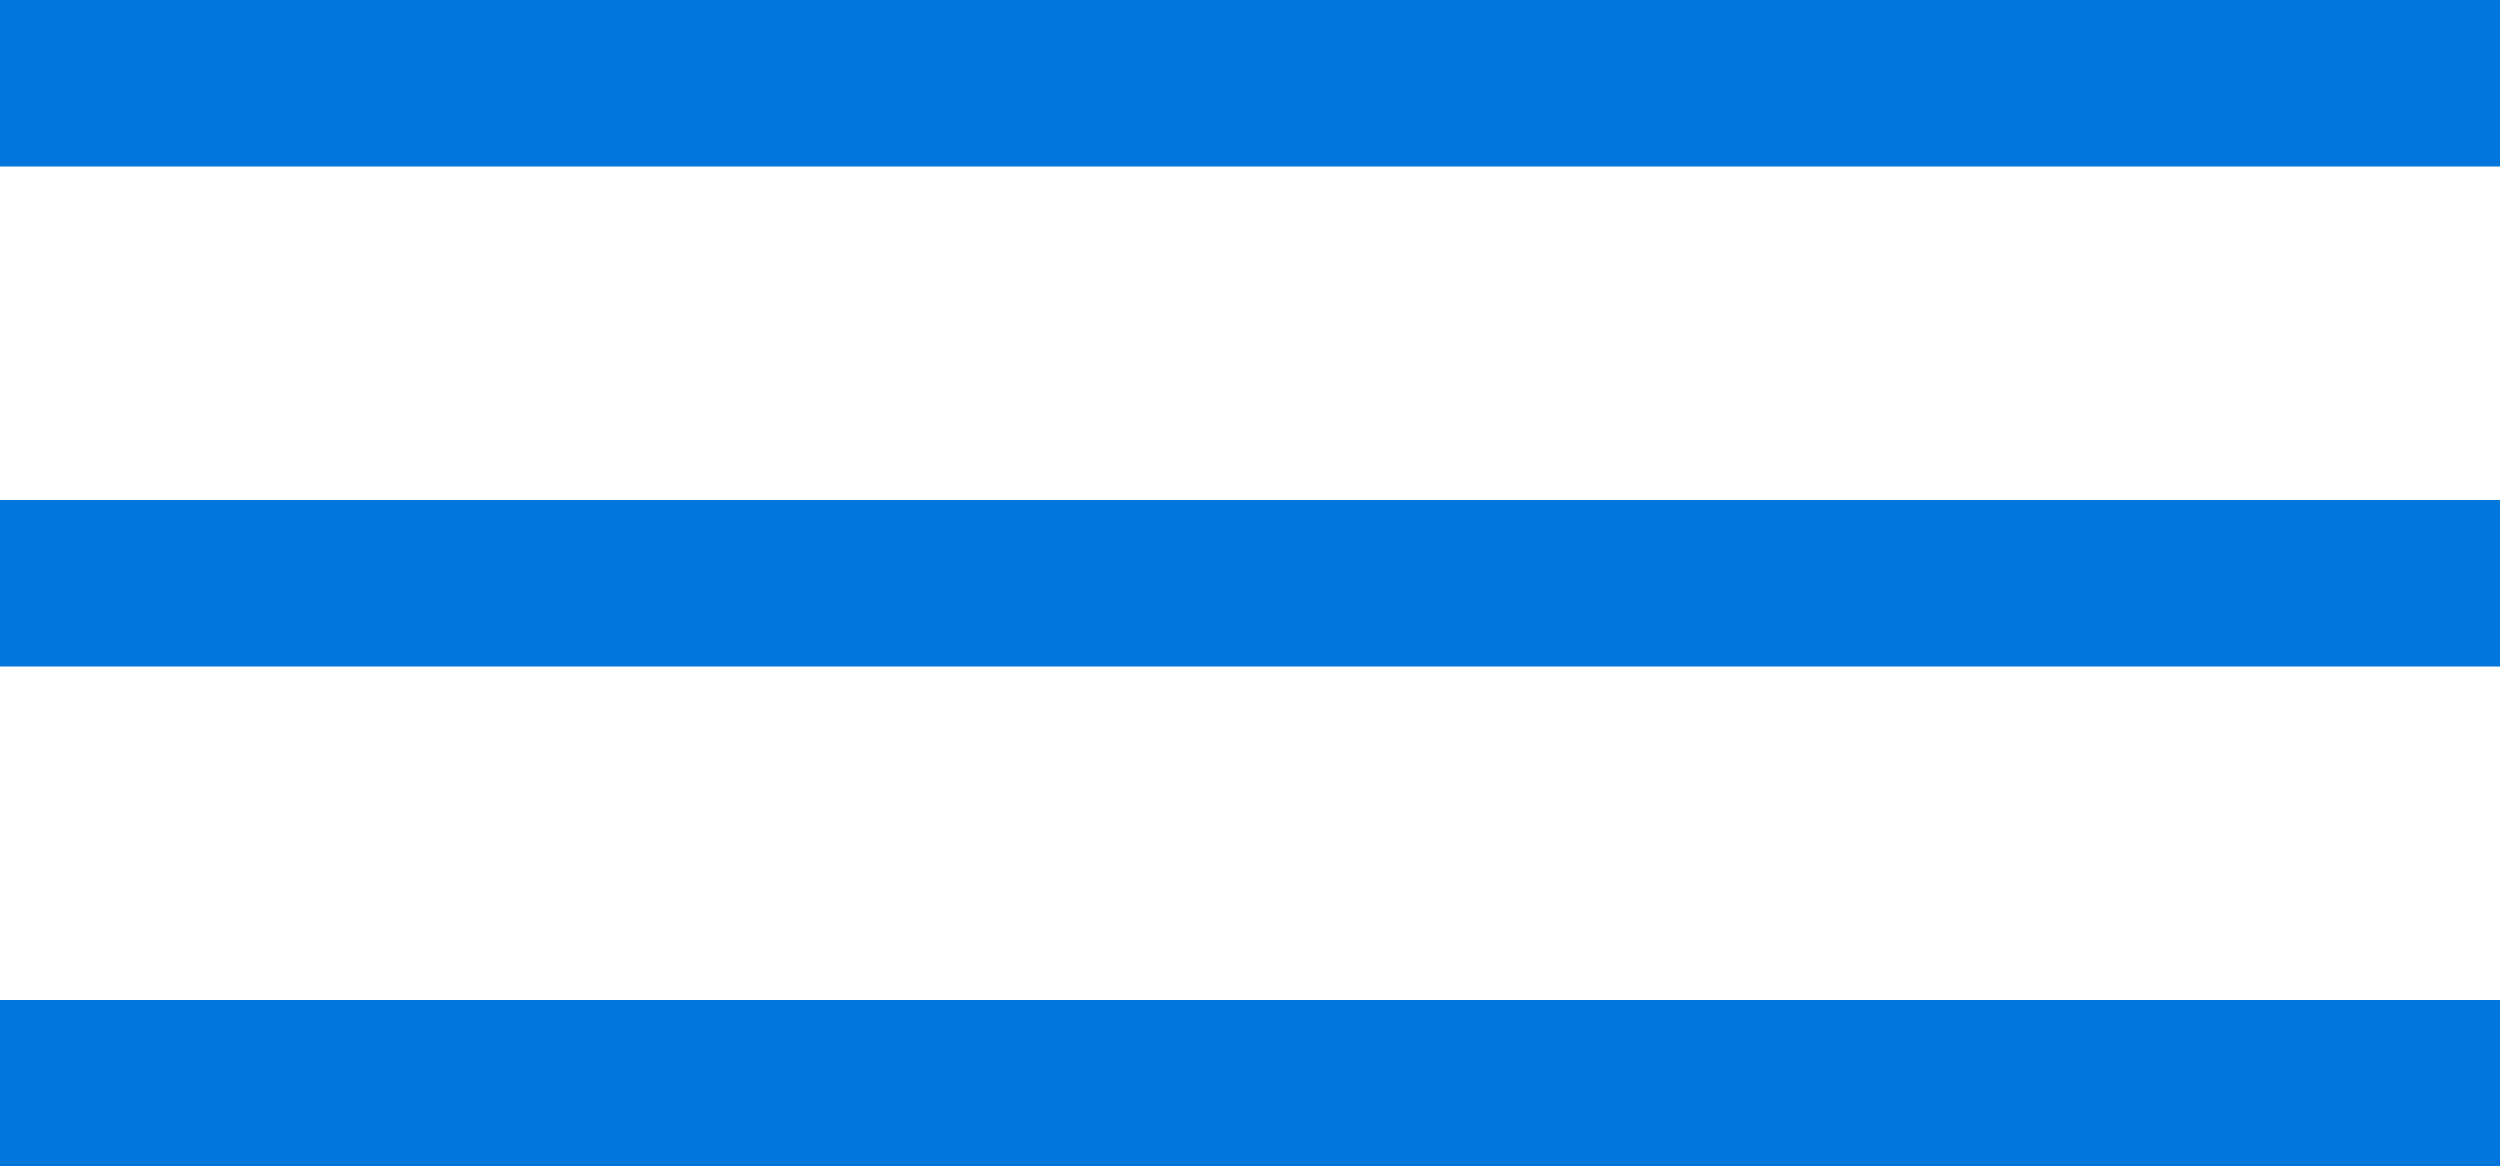 <?xml version="1.0" encoding="utf-8"?>
<!-- Generator: Adobe Illustrator 25.2.1, SVG Export Plug-In . SVG Version: 6.00 Build 0)  -->
<svg version="1.1" id="Layer_1" xmlns="http://www.w3.org/2000/svg" xmlns:xlink="http://www.w3.org/1999/xlink" x="0px" y="0px"
	 viewBox="0 0 500 233.3" style="enable-background:new 0 0 500 233.3;" xml:space="preserve">
<style type="text/css">
	.st0{fill-rule:evenodd;clip-rule:evenodd;fill:#0075DB;}
</style>
<g>
	<g>
		<g>
			<g>
				<g>
					<path class="st0" d="M0,200h500v33.3H0V200z"/>
				</g>
				<g>
					<path class="st0" d="M0,100h500v33.3H0V100z"/>
				</g>
				<g>
					<path class="st0" d="M0,0h500v33.3H0V0z"/>
				</g>
			</g>
		</g>
	</g>
</g>
</svg>
